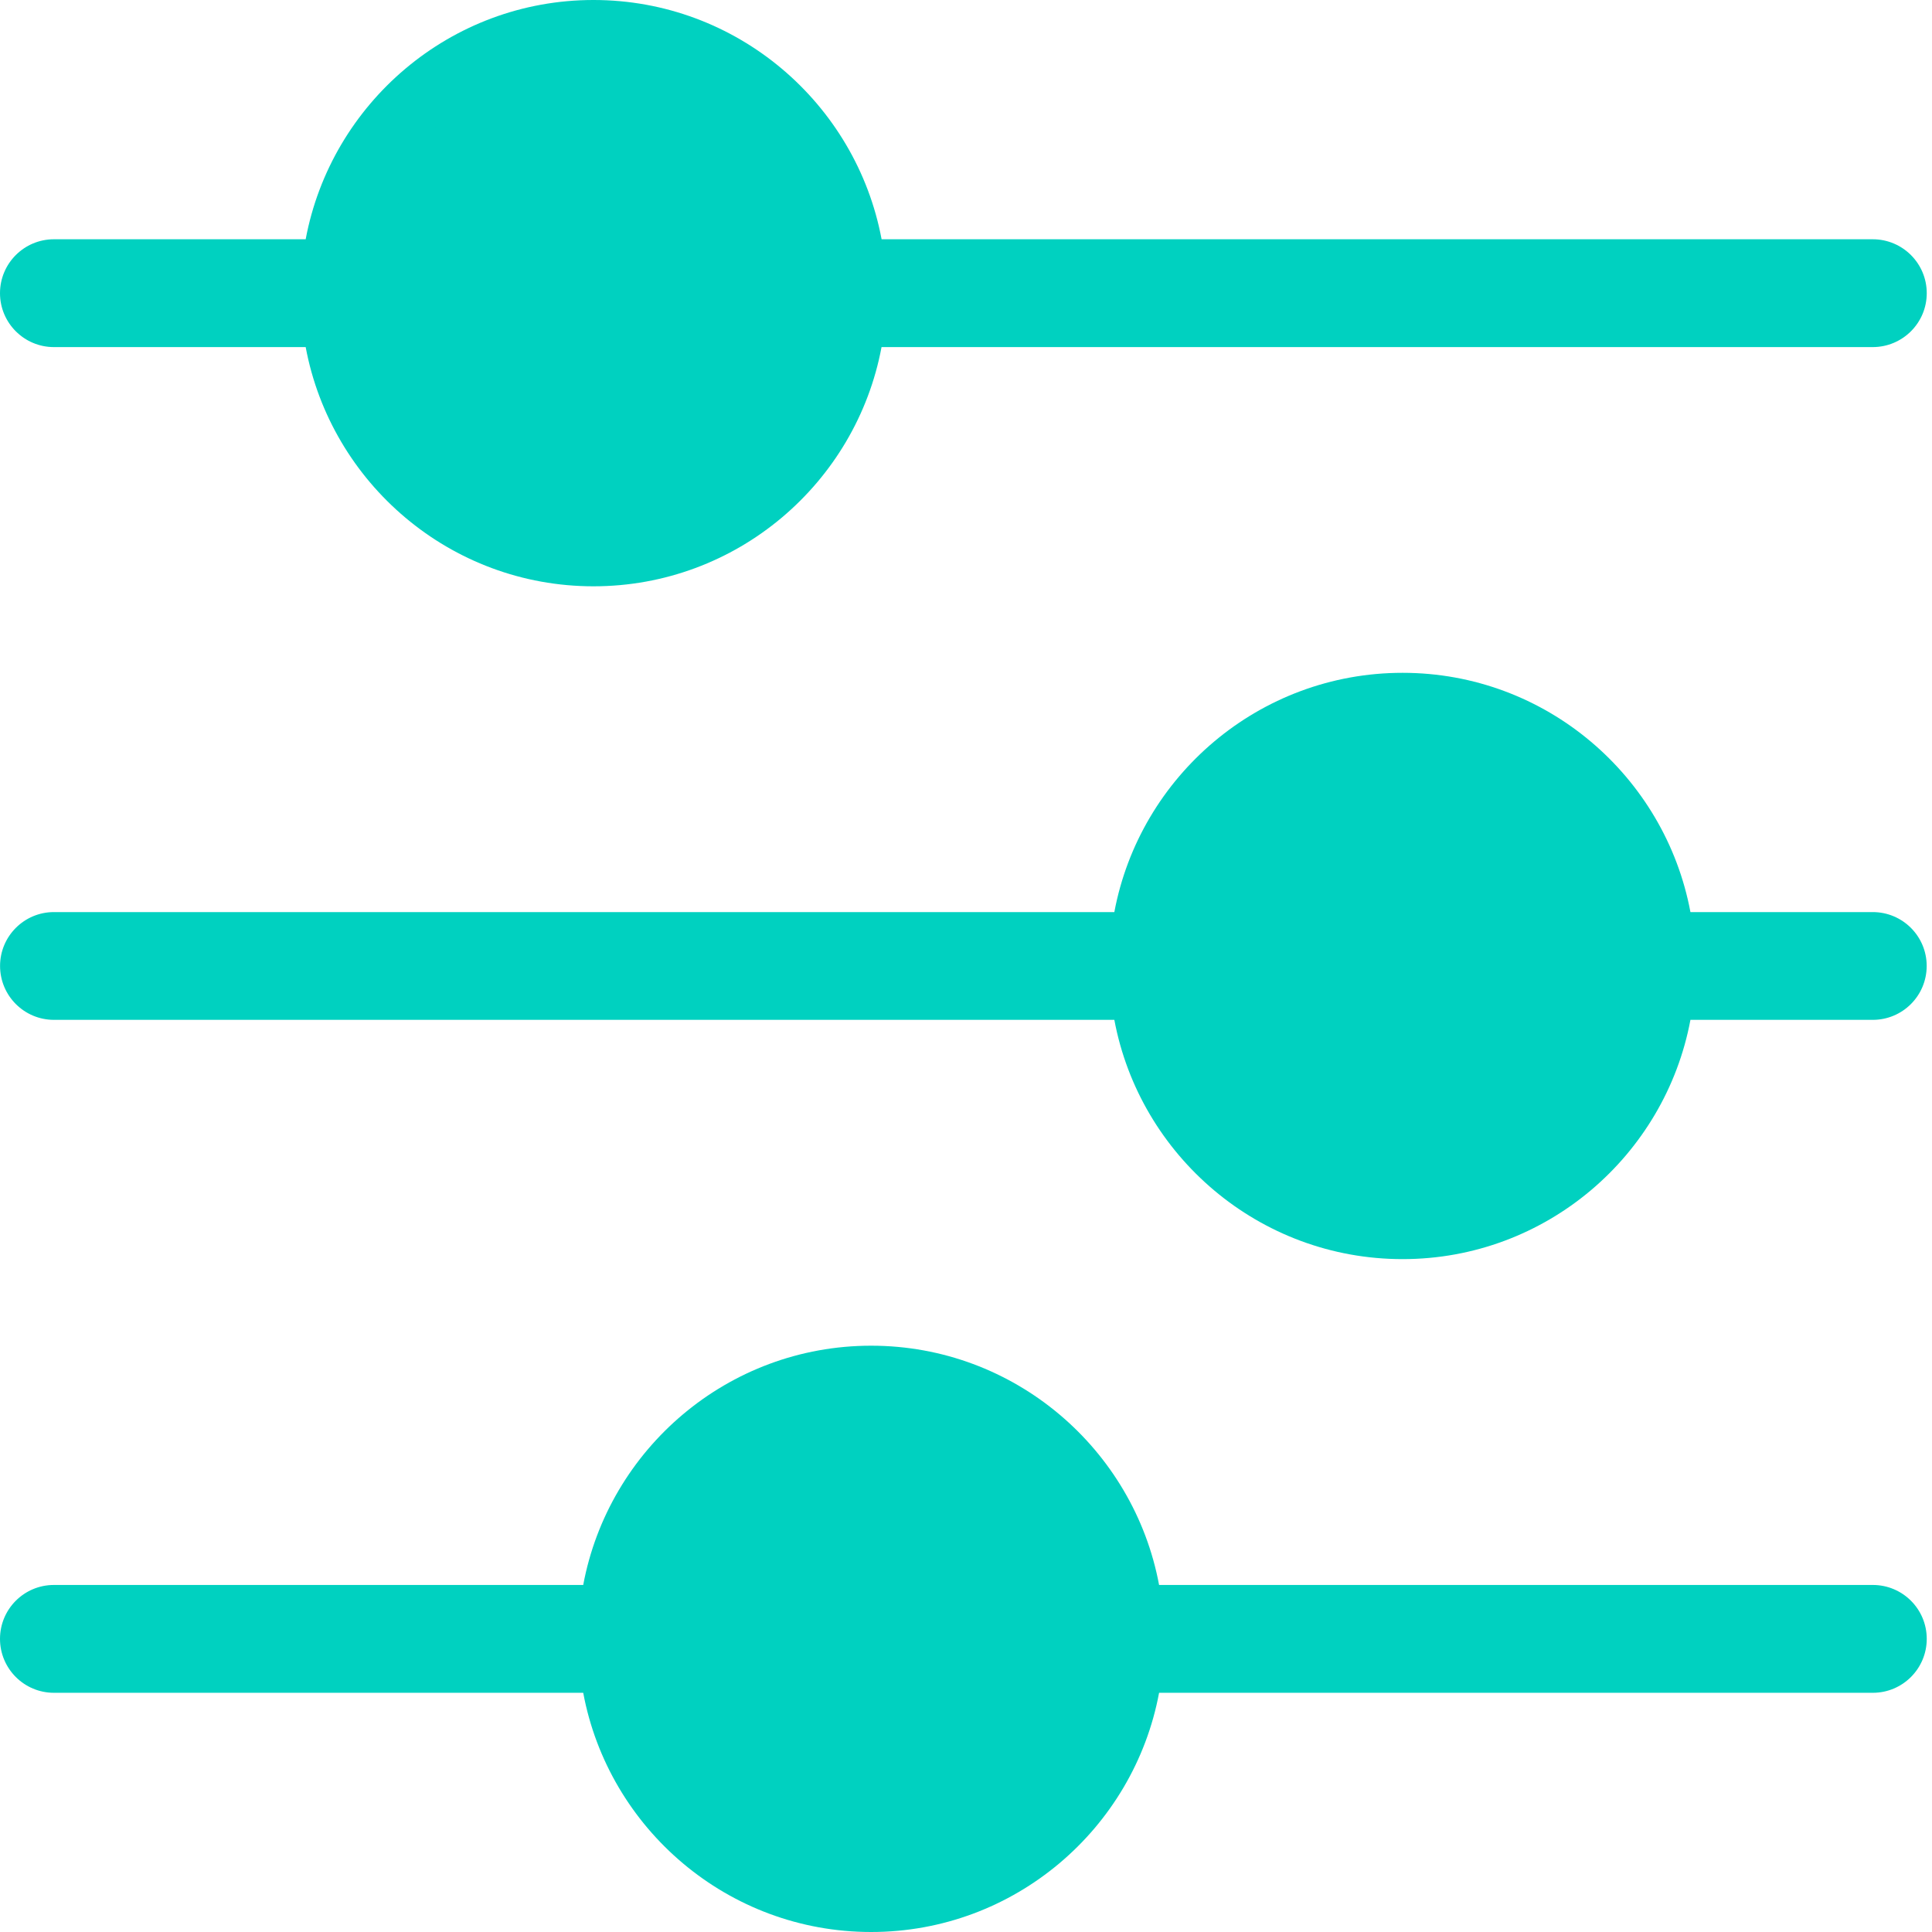 <svg width="32" height="32" viewBox="0 0 32 32" fill="none" xmlns="http://www.w3.org/2000/svg">
<path d="M19.198 28.038H31.02C31.513 28.038 31.913 27.638 31.913 27.145C31.913 26.651 31.513 26.252 31.02 26.252H19.198C18.778 24 16.801 22.289 14.429 22.289C12.056 22.289 10.08 24 9.66 26.252H0.893C0.4 26.252 0 26.651 0 27.145C0 27.638 0.4 28.038 0.893 28.038H9.66C10.08 30.289 12.056 32 14.429 32C16.801 32 18.778 30.289 19.198 28.038ZM11.359 27.145C11.359 25.452 12.736 24.075 14.429 24.075C16.122 24.075 17.499 25.451 17.499 27.145C17.499 28.838 16.122 30.215 14.429 30.215C12.736 30.215 11.359 28.837 11.359 27.145Z" fill="#00D1C0"/>
<path d="M31.913 4.856C31.913 4.363 31.513 3.963 31.019 3.963L14.602 3.963C14.18 1.711 12.203 -3.52859e-05 9.83 -3.52859e-05C7.46 -3.52859e-05 5.484 1.711 5.063 3.963H0.893C0.4 3.963 0 4.363 0 4.856C0 5.349 0.4 5.749 0.893 5.749H5.063C5.483 8.001 7.459 9.711 9.83 9.711C12.203 9.711 14.18 8.001 14.601 5.749L31.019 5.749C31.513 5.748 31.913 5.349 31.913 4.856ZM9.83 7.926C8.139 7.926 6.762 6.548 6.762 4.855C6.762 3.163 8.139 1.785 9.83 1.785C11.525 1.785 12.902 3.163 12.902 4.855C12.902 6.548 11.524 7.926 9.83 7.926Z" fill="#00D1C0"/>
<path d="M0.001 15.999C0.001 16.493 0.401 16.892 0.894 16.892H18.457C18.879 19.144 20.857 20.855 23.231 20.855C25.602 20.855 27.578 19.144 27.999 16.892H31.019C31.512 16.892 31.912 16.493 31.912 15.999C31.912 15.506 31.512 15.107 31.019 15.107H27.999C27.578 12.855 25.602 11.144 23.231 11.144C20.857 11.144 18.879 12.855 18.457 15.107H0.893C0.401 15.107 0.001 15.506 0.001 15.999ZM23.23 12.93C24.92 12.93 26.294 14.302 26.299 15.991C26.299 15.994 26.298 15.997 26.298 15.999C26.298 16.002 26.299 16.005 26.299 16.007C26.294 17.696 24.92 19.069 23.23 19.069C21.536 19.069 20.157 17.692 20.157 15.999C20.157 14.306 21.536 12.93 23.23 12.93Z" fill="#00D1C0"/>
<circle cx="10.448" cy="4.469" r="4" fill="#00D1C0"/>
<circle cx="23.448" cy="15.47" r="4" fill="#00D1C0"/>
<circle cx="14.448" cy="27.47" r="4" fill="#00D1C0"/>
</svg>
